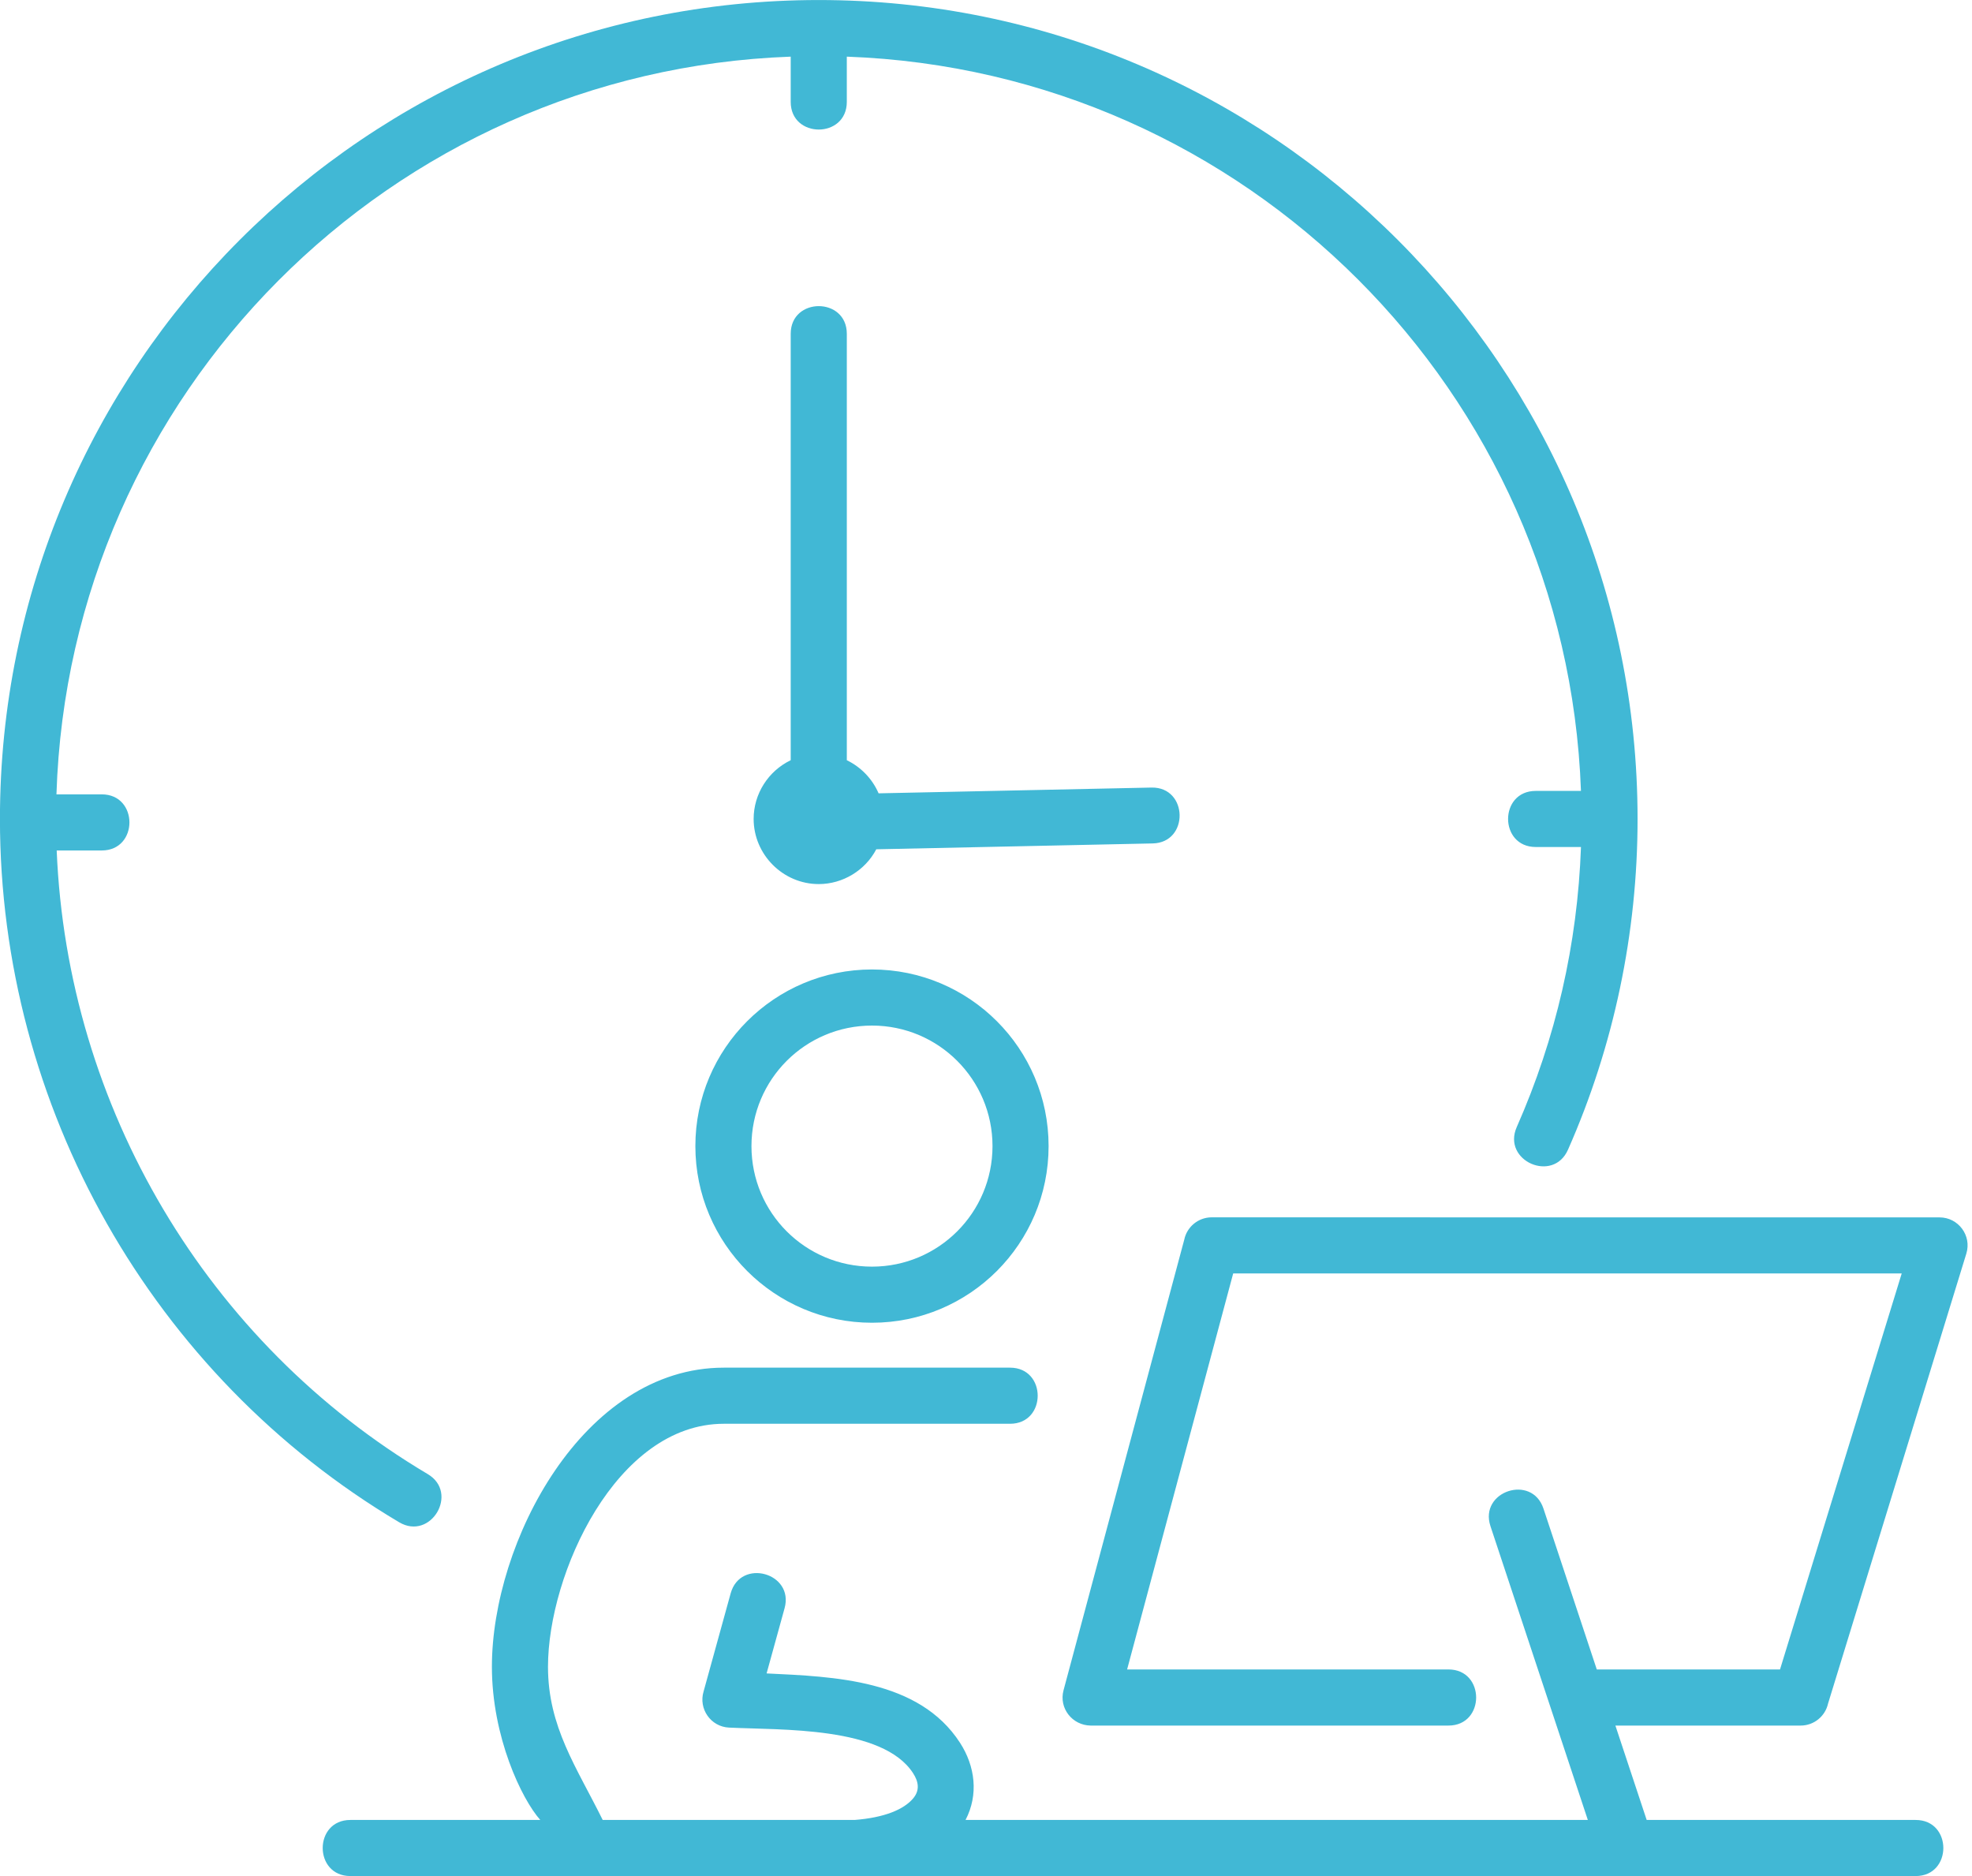 <?xml version="1.0" encoding="UTF-8" standalone="no"?><svg xmlns="http://www.w3.org/2000/svg" xmlns:xlink="http://www.w3.org/1999/xlink" clip-rule="evenodd" fill="#41b8d5" fill-rule="evenodd" height="1092.6" image-rendering="optimizeQuality" preserveAspectRatio="xMidYMid meet" shape-rendering="geometricPrecision" text-rendering="geometricPrecision" version="1" viewBox="177.0 203.7 1148.6 1092.6" width="1148.6" zoomAndPan="magnify"><g><path d="M0 0H1500V1500H0z" fill="none"/><g id="change1_1"><path d="M1292.79 1263.61c21.49,0 21.49,32.67 0,32.67 -303.91,0 -607.81,0 -911.71,0 -21.49,0 -21.49,-32.67 0,-32.67 36.86,0 73.73,-0.01 110.6,-0.01 -10.83,-12.11 -28.17,-48.43 -28.17,-89.22 0,-72.5 53.02,-174.18 135.08,-174.18l166.71 0c21.48,0 21.48,32.68 0,32.68l-166.71 0c-62.77,0 -102.41,87.61 -102.41,141.5 0,35.08 16.65,58.44 31.86,89.22 48.91,0 97.81,0.01 146.72,0.01 17.53,-1.36 28.67,-6.15 34.06,-12.49 4.06,-4.77 3.23,-9.78 0,-14.77 -17.72,-27.34 -76.74,-25.03 -107.19,-26.53 -10.69,-0.5 -17.89,-10.99 -14.81,-21.08l15.76 -57.1c5.71,-20.64 37.11,-11.96 31.4,8.68l-10.47 37.95c39.39,1.9 88.74,3.51 112.62,40.34 8.9,13.72 10.93,30.29 3.26,45l362.45 0 -56.72 -171.12c-6.72,-20.32 24.17,-30.51 30.88,-10.21l31.06 93.68 106.72 0 70.89 -230.64 -389.39 0 -61.79 230.64 187.18 0c21.49,0 21.49,32.68 0,32.68l-208.45 0c-10.62,-0.15 -18.57,-10.06 -15.76,-20.55l70.32 -262.45c1.54,-7.42 8.12,-12.99 15.99,-12.99l423.96 0.04c10.86,0 18.81,10.54 15.57,21.08l-80.55 262.07c-1.62,7.32 -8.15,12.8 -15.95,12.8l-107.91 0 18.22 54.97 156.68 0zm-604.05 -597.89l158.96 -3.36c21.41,-0.41 22.03,32.13 0.64,32.54l-160.95 3.41c-6.47,12.34 -19.54,20.26 -33.5,20.26 -20.87,0 -37.93,-17.22 -37.93,-37.93 0,-14.65 8.55,-27.93 21.59,-34.2l0 -248.34c0,-21.49 32.68,-21.49 32.68,0l0 248.34c8.26,3.99 14.87,10.85 18.51,19.28zm409.11 31.26l-26.34 0c-21.49,0 -21.49,-32.67 0,-32.67l26.33 0c-8.4,-232.38 -195.24,-419.21 -427.61,-427.62l0 26.34c0,21.49 -32.68,21.49 -32.68,0l0 -26.34c-233.15,8.43 -420.29,196.42 -427.67,429.63l26.39 0c21.49,0 21.49,32.68 0,32.68l-26.25 0c6.17,149.4 87.34,286.72 216.09,363.17 18.44,10.89 1.85,38.97 -16.59,28.08 -144.12,-85.57 -232.55,-242.13 -232.55,-409.61 0,-263.39 213.53,-476.92 476.92,-476.92 263.39,0 476.92,213.54 476.92,476.92 0,66.23 -13.74,132.04 -40.52,192.62 -8.64,19.64 -38.51,6.51 -29.87,-13.14 22.84,-51.66 35.41,-106.71 37.43,-163.14zm-412.96 71.32c56.81,0 102.87,46.06 102.87,102.87 0,56.81 -46.06,102.87 -102.87,102.87 -56.77,0 -102.87,-46.1 -102.87,-102.87 0,-56.79 46.12,-102.87 102.87,-102.87zm0 32.67c-38.8,0 -70.2,31.36 -70.2,70.2 0,38.83 31.38,70.2 70.2,70.2 38.78,0 70.2,-31.42 70.2,-70.2 0,-38.78 -31.42,-70.2 -70.2,-70.2z" fill-rule="nonzero"/></g></g></svg>